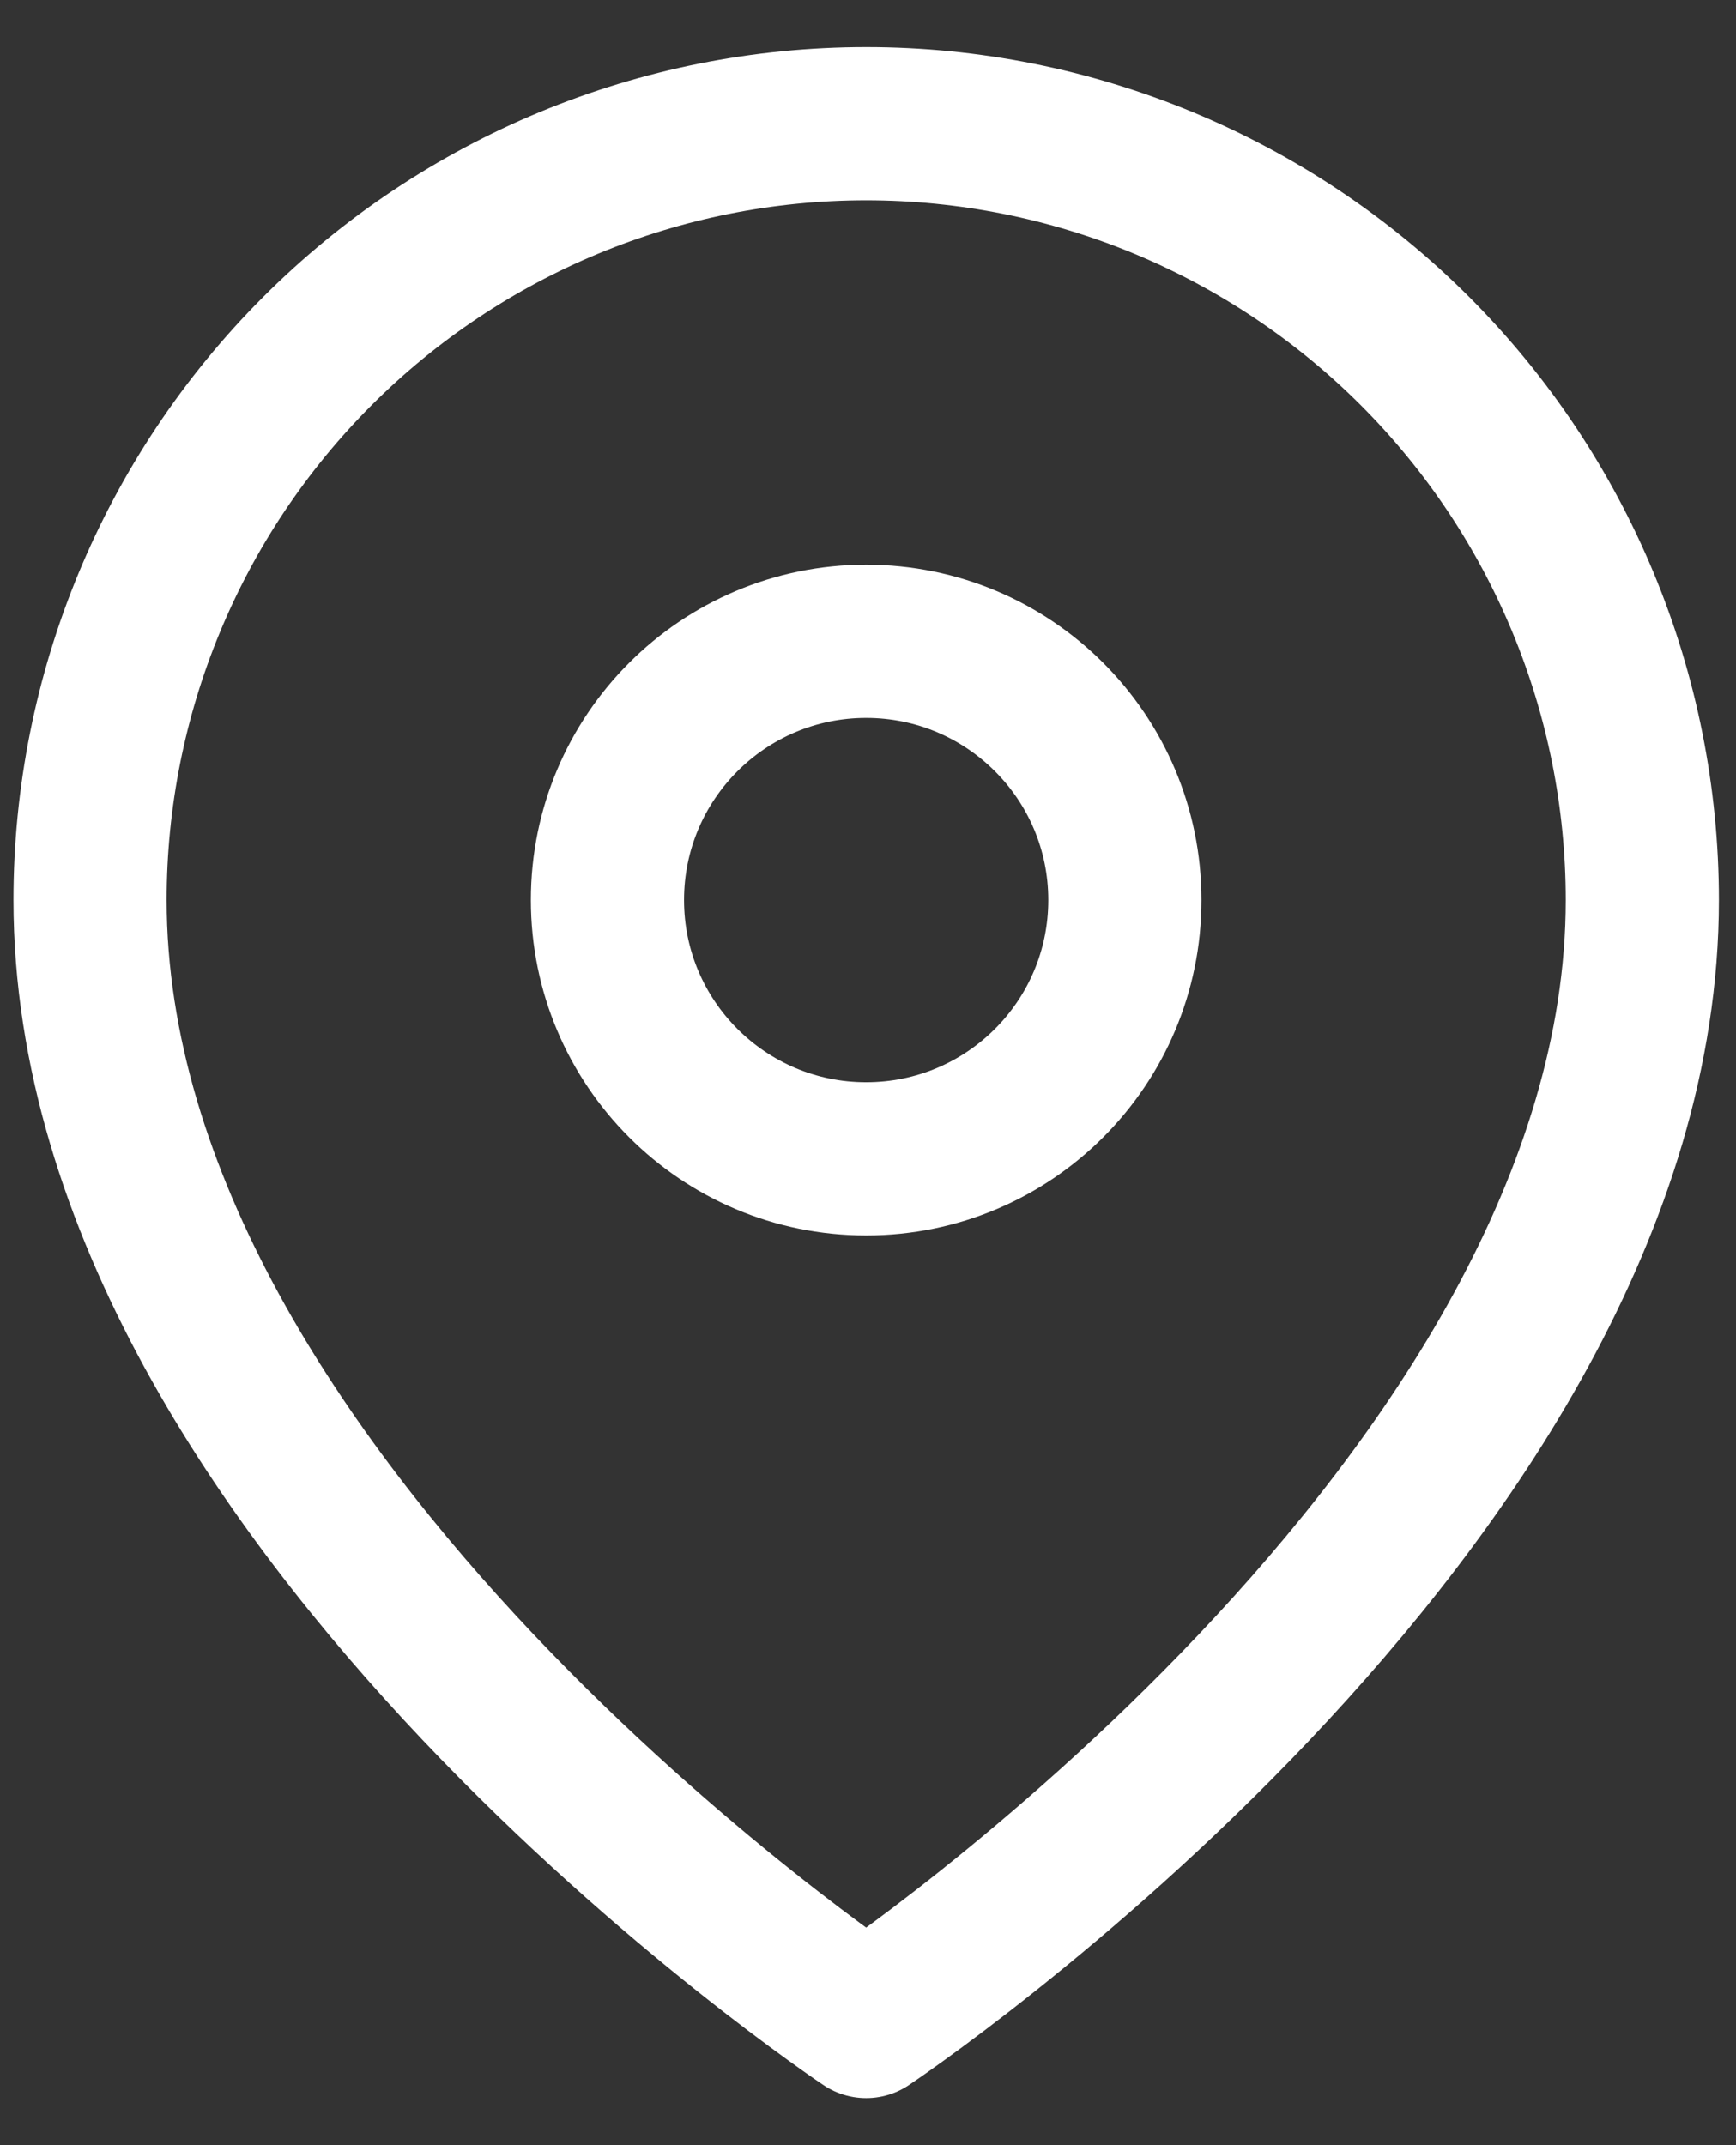 <svg width="34" height="42" viewBox="0 0 34 42" fill="none" xmlns="http://www.w3.org/2000/svg">
<rect x="0" y="0" width="34" height="42" fill="#333333" stroke="none"/>
<path d="M32.165 17.622C32.165 29.445 16.964 39.579 16.964 39.579C16.964 39.579 1.764 29.445 1.764 17.622C1.764 13.591 3.365 9.725 6.216 6.874C9.066 4.023 12.933 2.422 16.964 2.422C20.996 2.422 24.862 4.023 27.713 6.874C30.563 9.725 32.165 13.591 32.165 17.622Z" stroke="white" stroke-width="3" stroke-linecap="round" stroke-linejoin="round"/>
<path d="M16.964 22.689C19.763 22.689 22.031 20.421 22.031 17.622C22.031 14.824 19.763 12.556 16.964 12.556C14.166 12.556 11.897 14.824 11.897 17.622C11.897 20.421 14.166 22.689 16.964 22.689Z" stroke="white" stroke-width="3" stroke-linecap="round" stroke-linejoin="round"/>
</svg>
